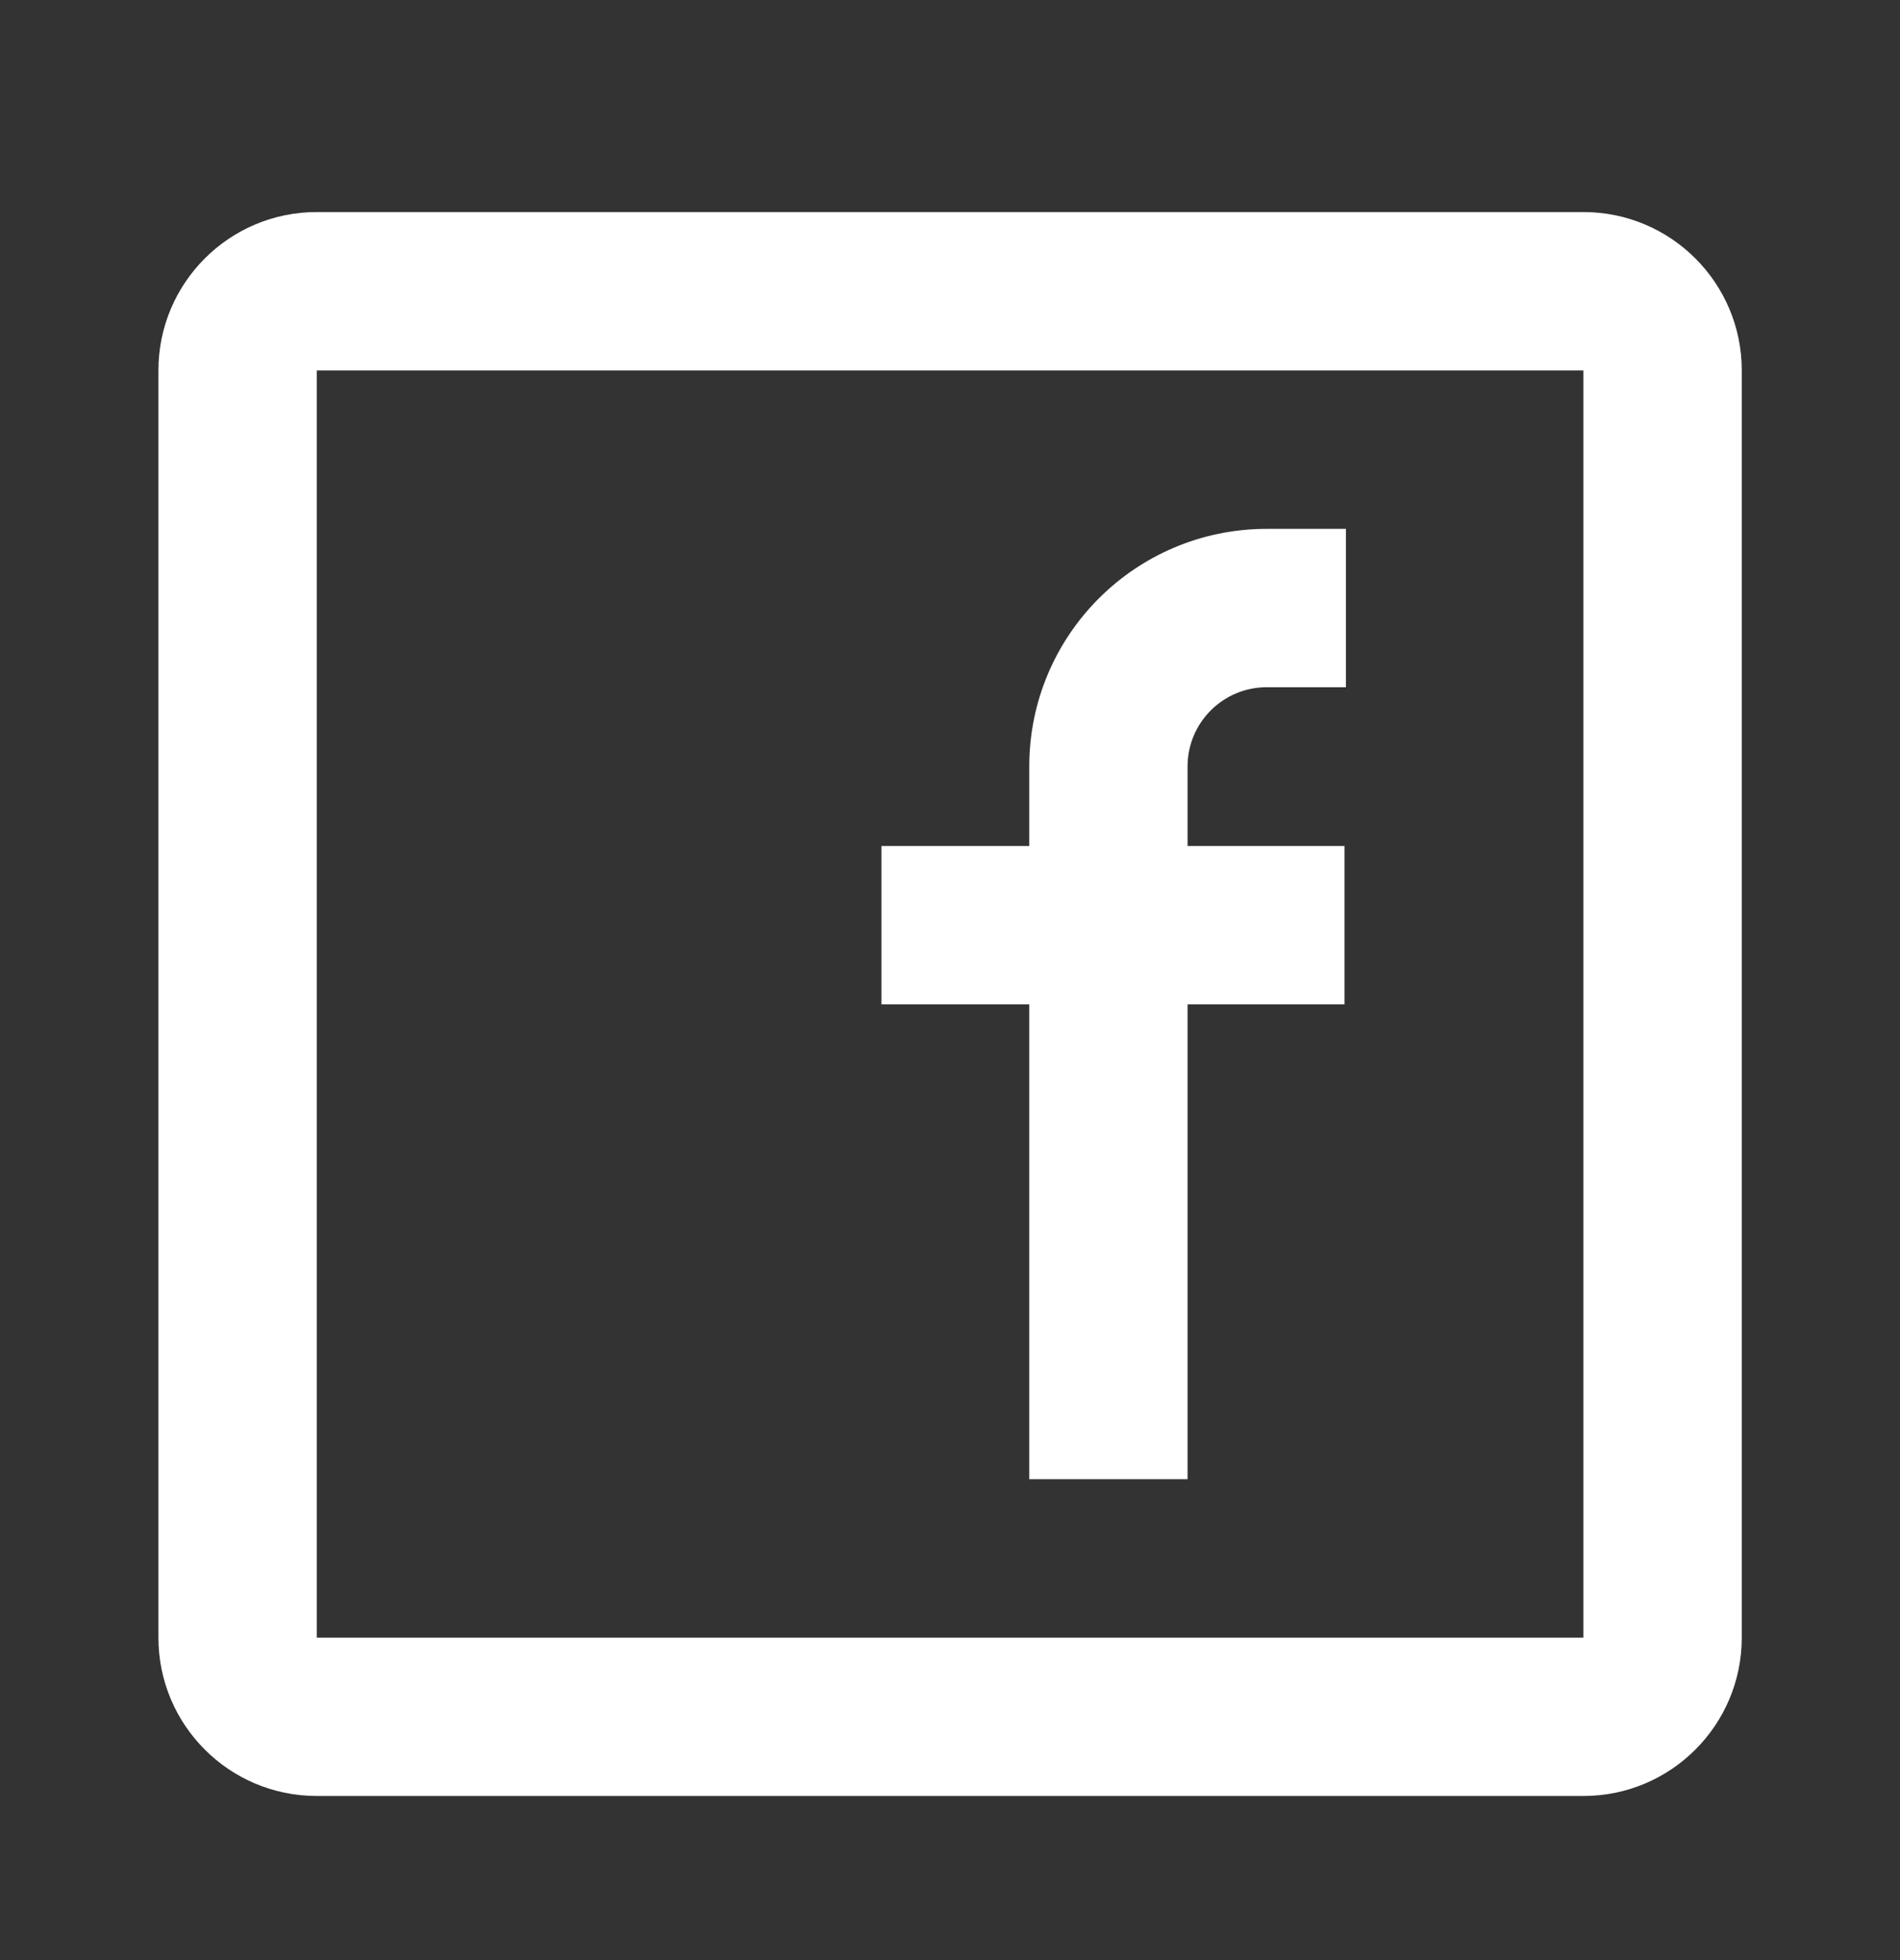 <svg width="32" height="33" viewBox="0 0 32 33" fill="none" xmlns="http://www.w3.org/2000/svg">
<rect x="0" y="0" width="32" height="33" fill="#333333" stroke="none"/>
<path fill-rule="evenodd" clip-rule="evenodd" d="M5.335 3.57H26.668C28.141 3.57 29.335 4.764 29.335 6.237V27.57C29.335 29.043 28.141 30.237 26.668 30.237H5.335C3.862 30.237 2.668 29.043 2.668 27.57V6.237C2.668 4.764 3.862 3.57 5.335 3.57ZM5.335 6.237V27.57H26.668V6.237H5.335ZM14.845 16.91H17.335V24.904H20.001V16.91H22.645V14.243H20.001V12.904C20.001 12.167 20.598 11.57 21.335 11.57H22.668V8.904H21.335C19.125 8.904 17.335 10.694 17.335 12.904V14.243H14.845V16.91Z" fill="white"/>
</svg>
